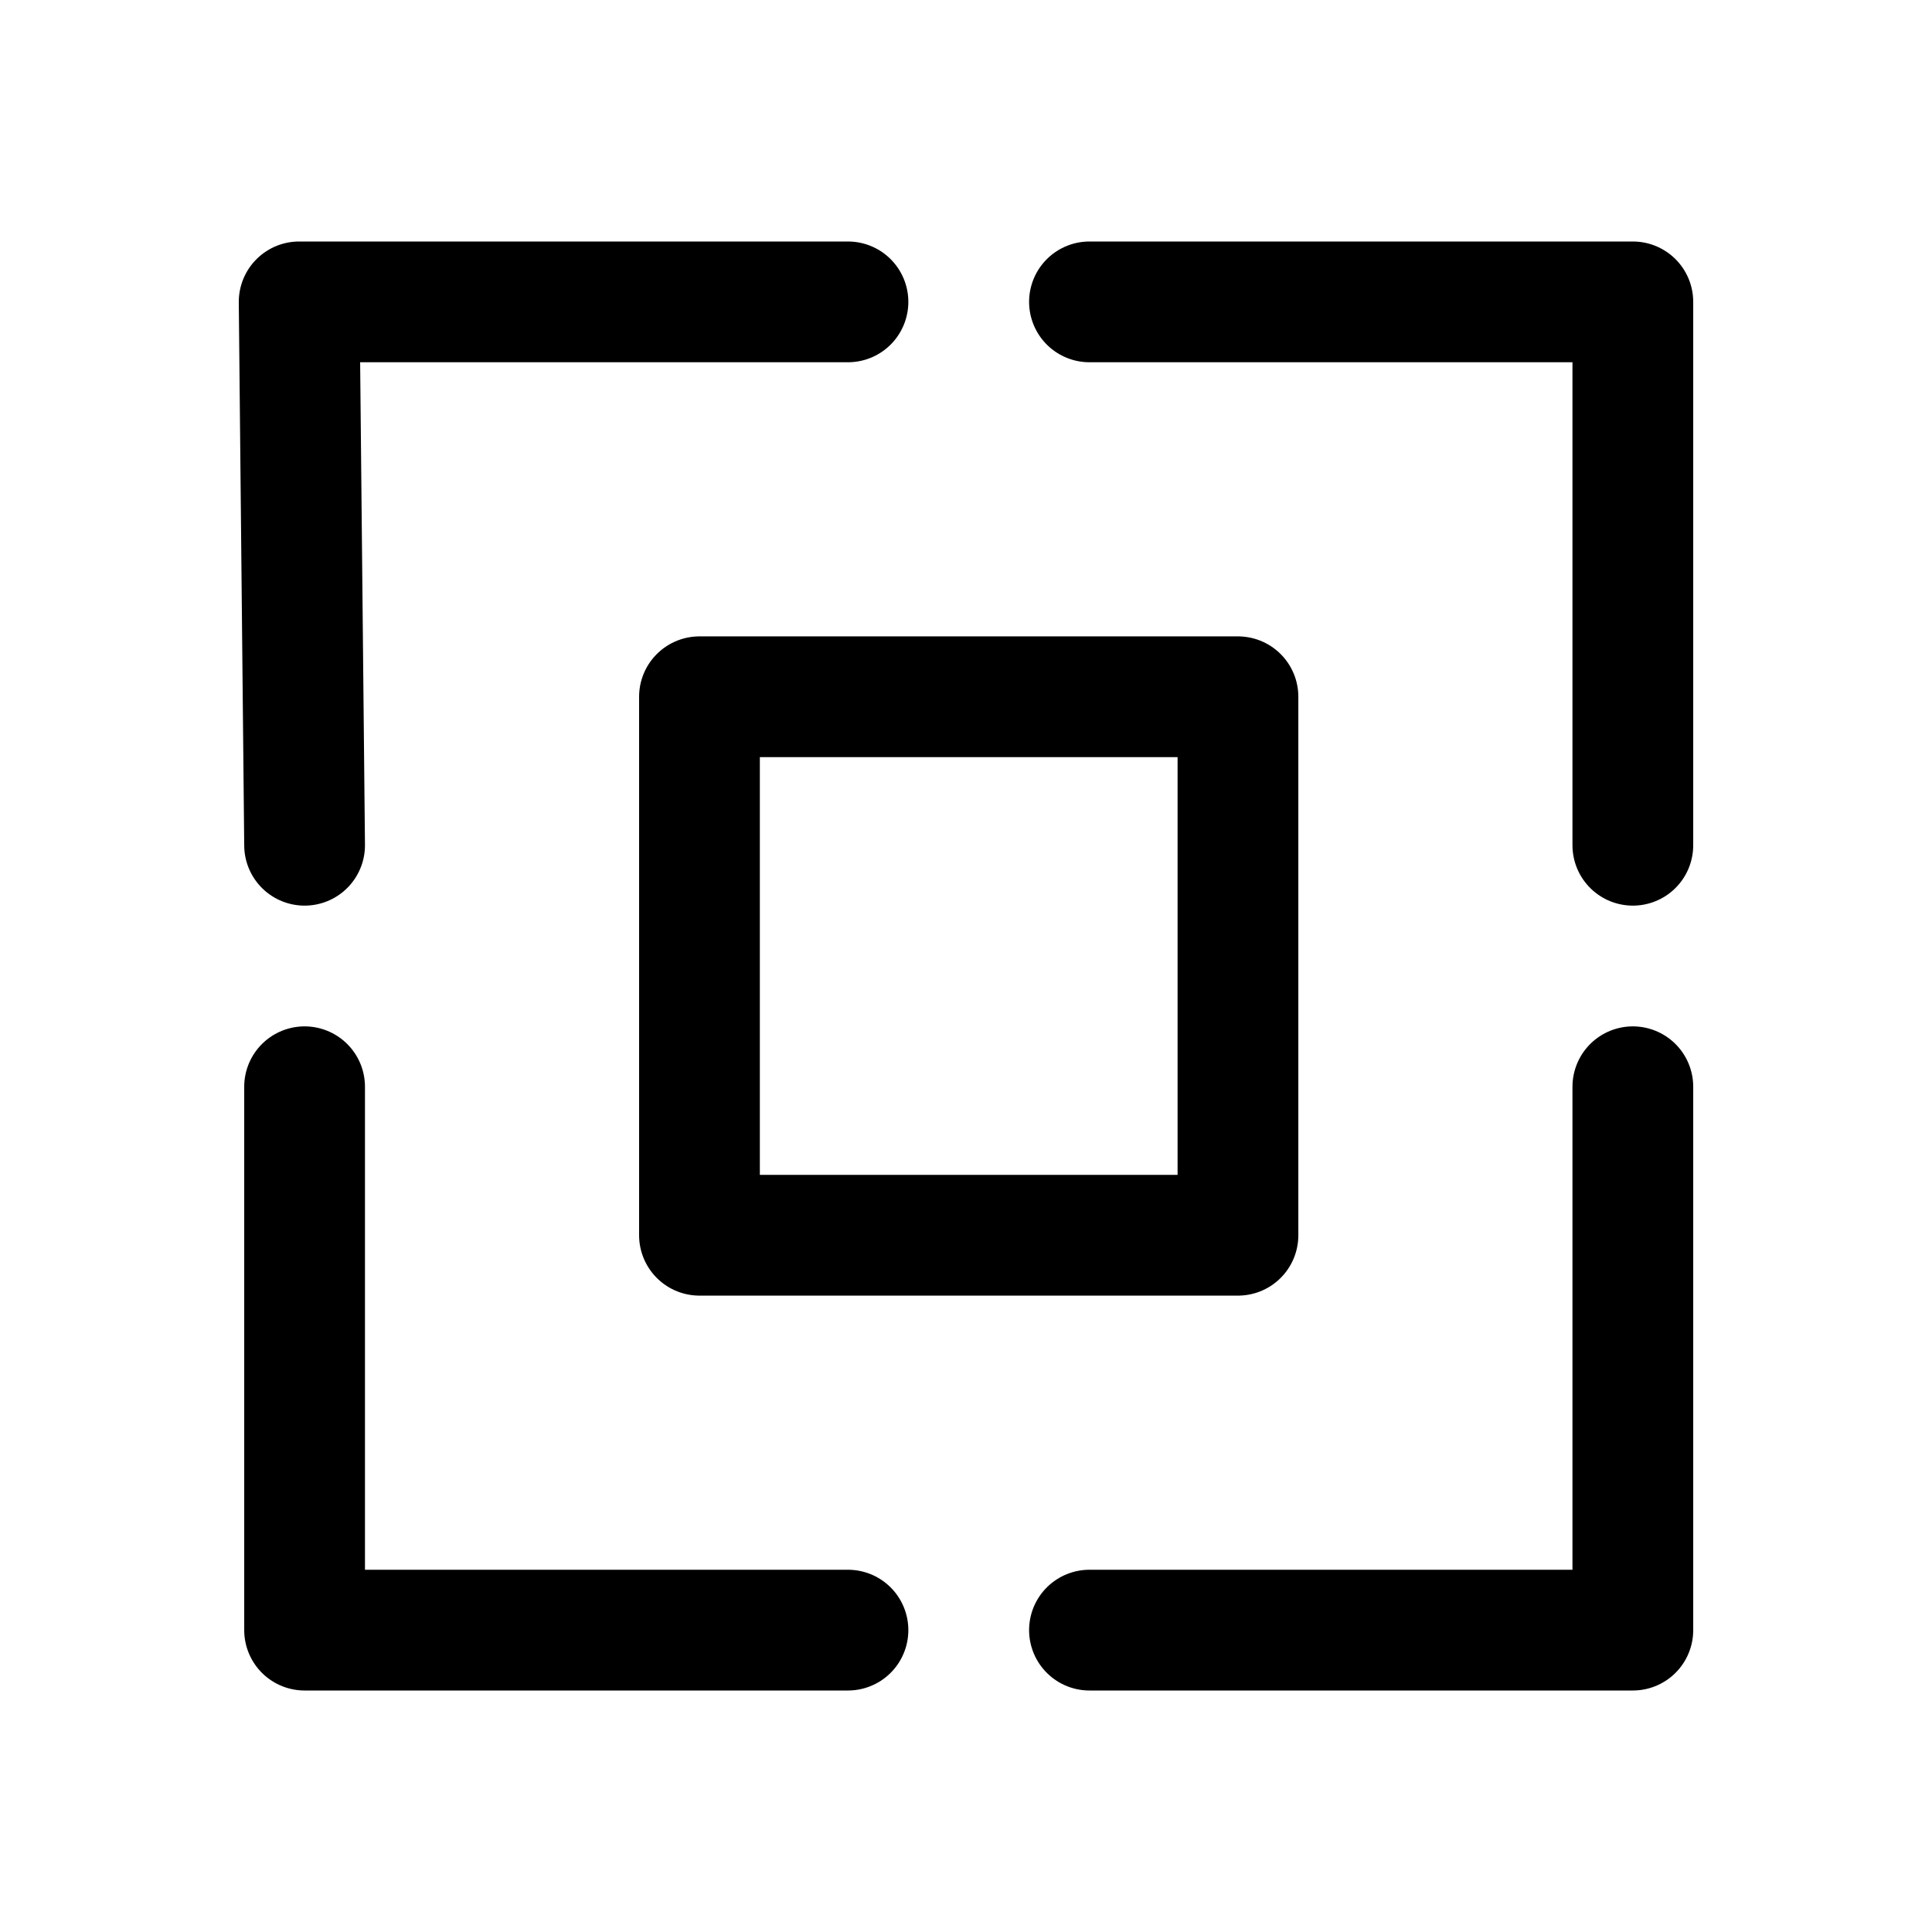 <?xml version="1.0" encoding="utf-8"?><!-- Скачано с сайта svg4.ru / Downloaded from svg4.ru -->
<svg width="800px" height="800px" viewBox="0 0 192 192" xmlns="http://www.w3.org/2000/svg" fill="none"><path d="M84 6h54v54m0 24v54H84m-24 0H6V84m0-24L5.46 6H60M45.243 45.243h53.514v53.514H45.243Z" style="fill:none;stroke:#000000;stroke-width:12;stroke-linecap:round;stroke-linejoin:round;stroke-miterlimit:1;paint-order:stroke fill markers" transform="translate(24.27 24)"/></svg>